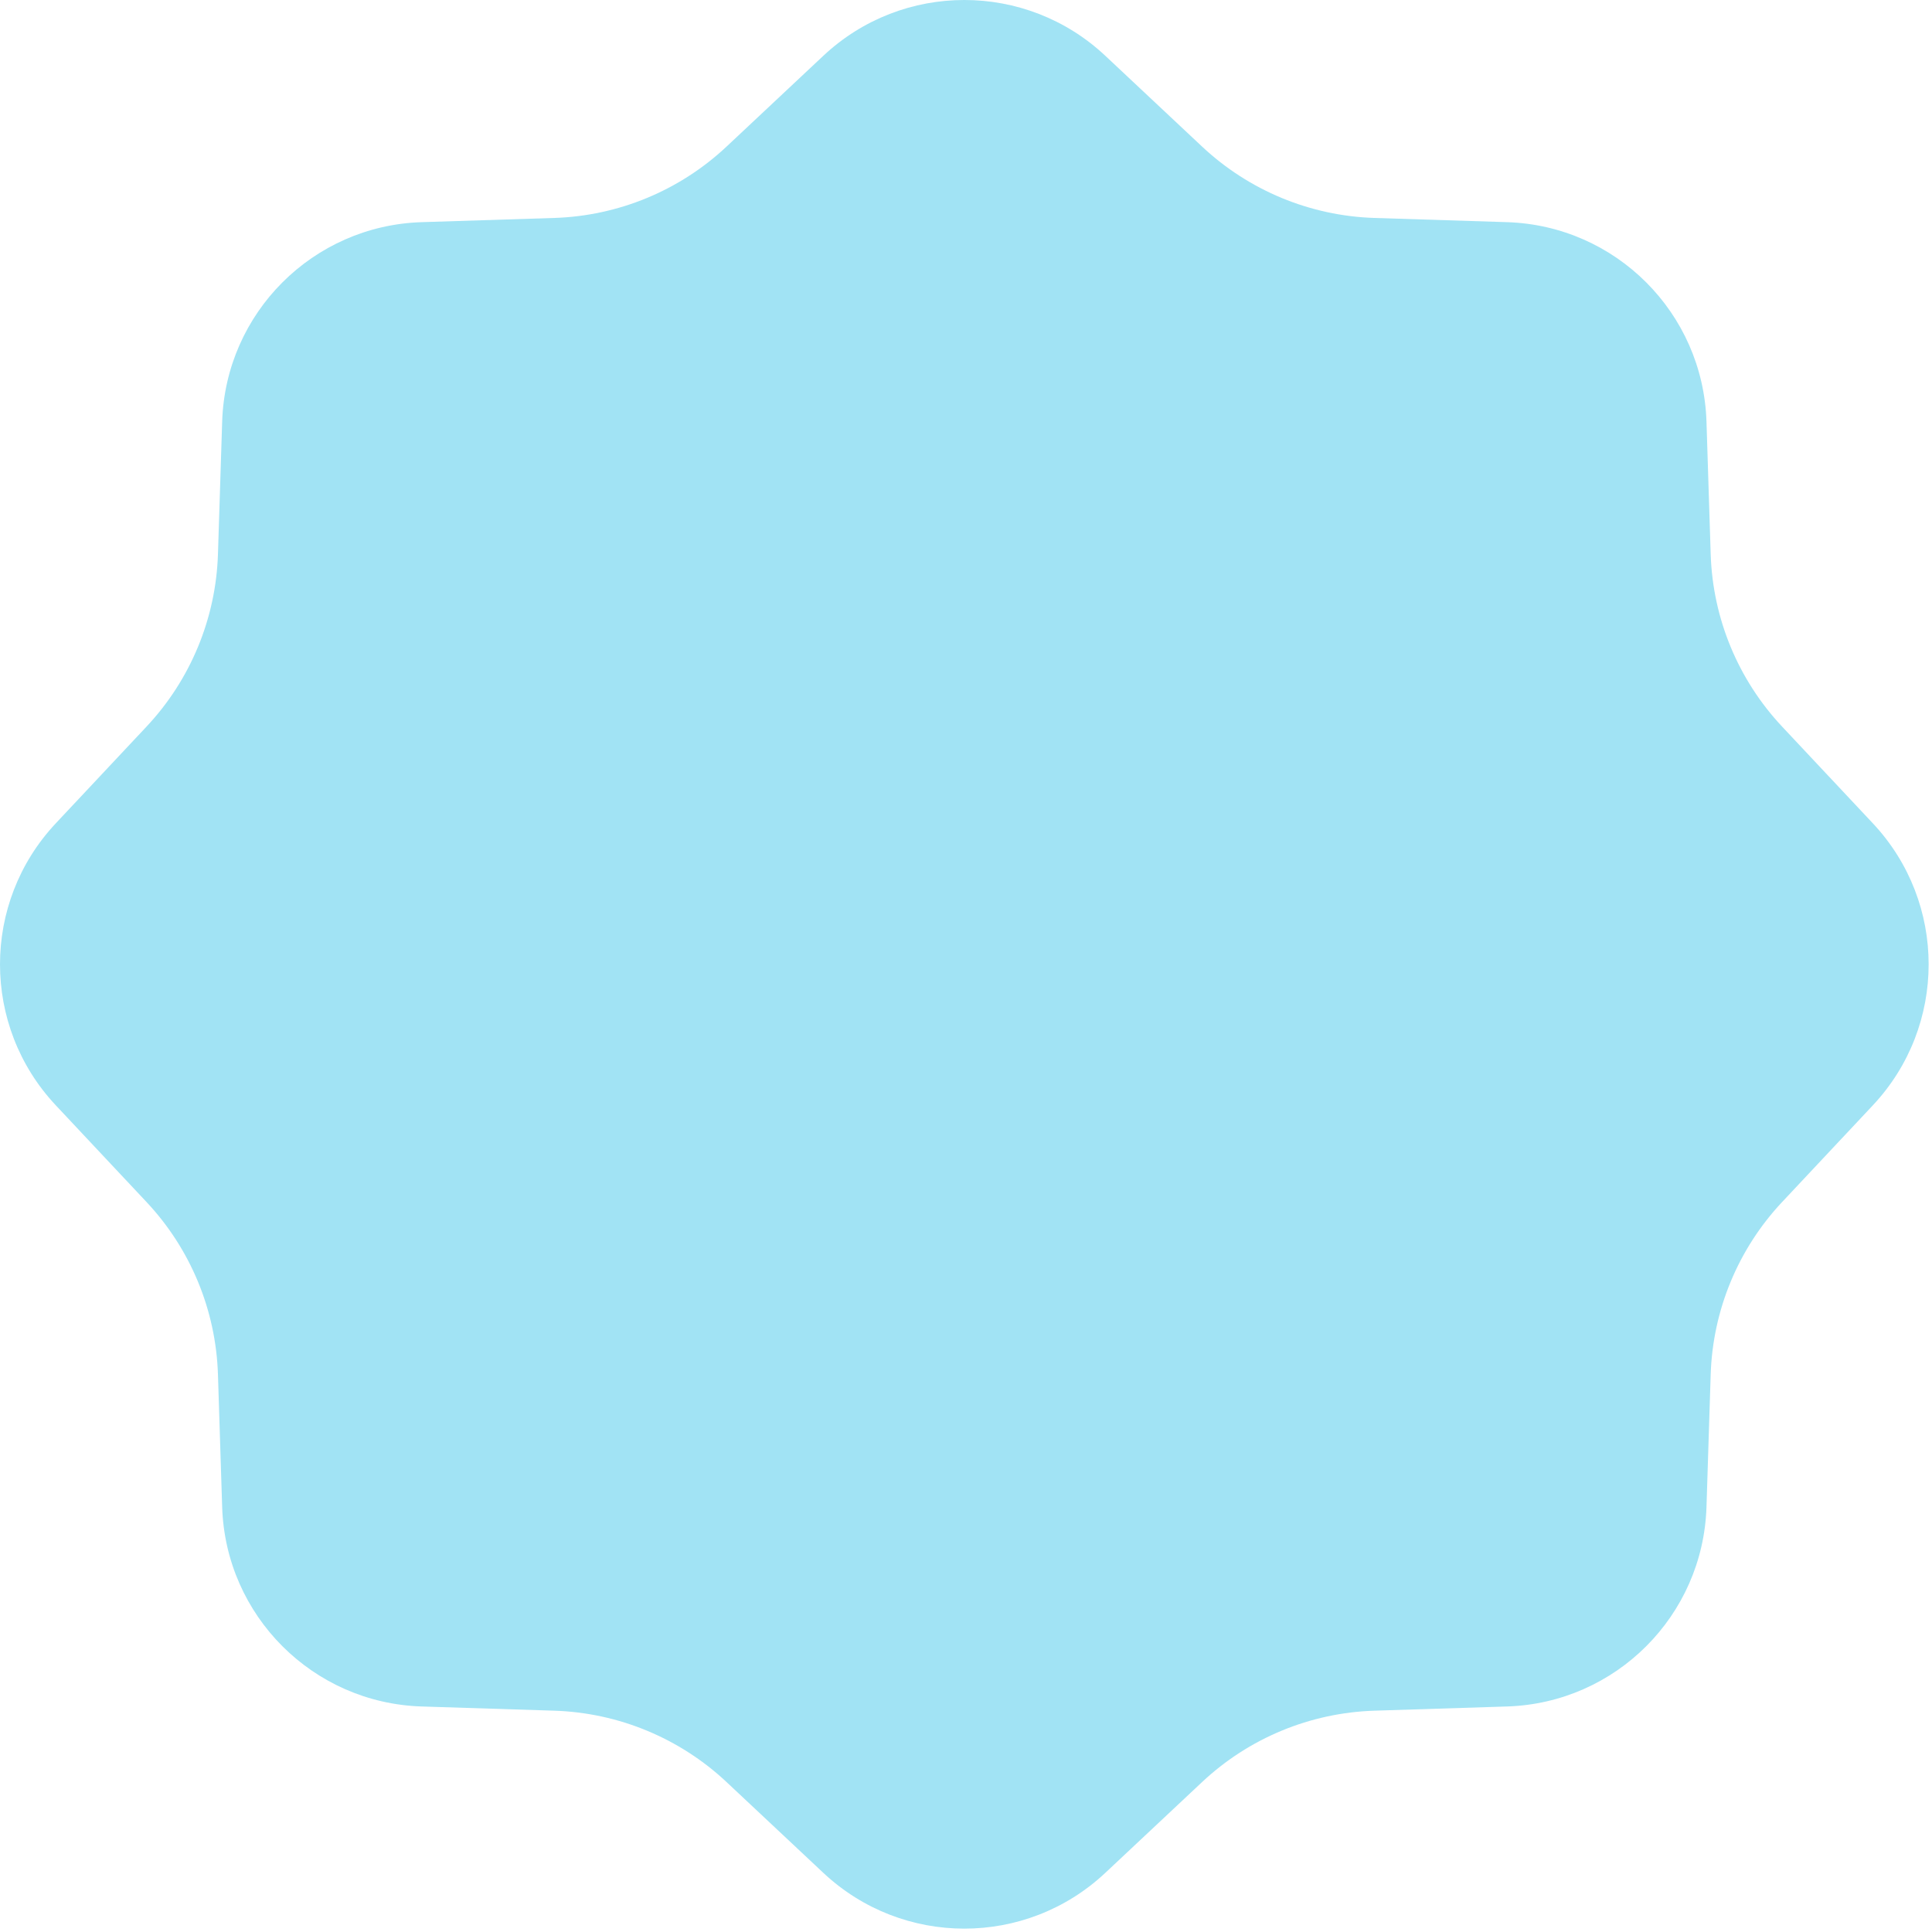 <svg xmlns="http://www.w3.org/2000/svg" width="322" height="322" viewBox="0 0 322 322" fill="none"><path d="M184.216 312.144L200.352 297.006C208.159 289.683 218.359 285.457 229.062 285.115L251.182 284.412C269.293 283.833 283.833 269.293 284.413 251.181L285.115 229.062C285.457 218.368 289.684 208.159 297.006 200.352L312.145 184.216C324.539 171.005 324.539 150.434 312.145 137.224L297.006 121.088C289.684 113.281 285.457 103.081 285.115 92.378L284.413 70.258C283.833 52.147 269.293 37.607 251.182 37.027L229.062 36.325C218.368 35.983 208.159 31.756 200.352 24.434L184.216 9.295C171.006 -3.099 150.434 -3.099 137.224 9.295L121.088 24.434C113.281 31.756 103.081 35.983 92.378 36.325L70.258 37.027C52.147 37.607 37.607 52.147 37.028 70.258L36.325 92.378C35.983 103.071 31.756 113.281 24.434 121.088L9.295 137.224C-3.098 150.434 -3.098 171.005 9.295 184.216L24.434 200.352C31.756 208.159 35.983 218.359 36.325 229.062L37.028 251.181C37.607 269.293 52.147 283.833 70.258 284.412L92.378 285.115C103.072 285.457 113.281 289.683 121.088 297.006L137.224 312.144C150.434 324.538 171.006 324.538 184.216 312.144Z" fill="#A1E3F4"></path></svg>